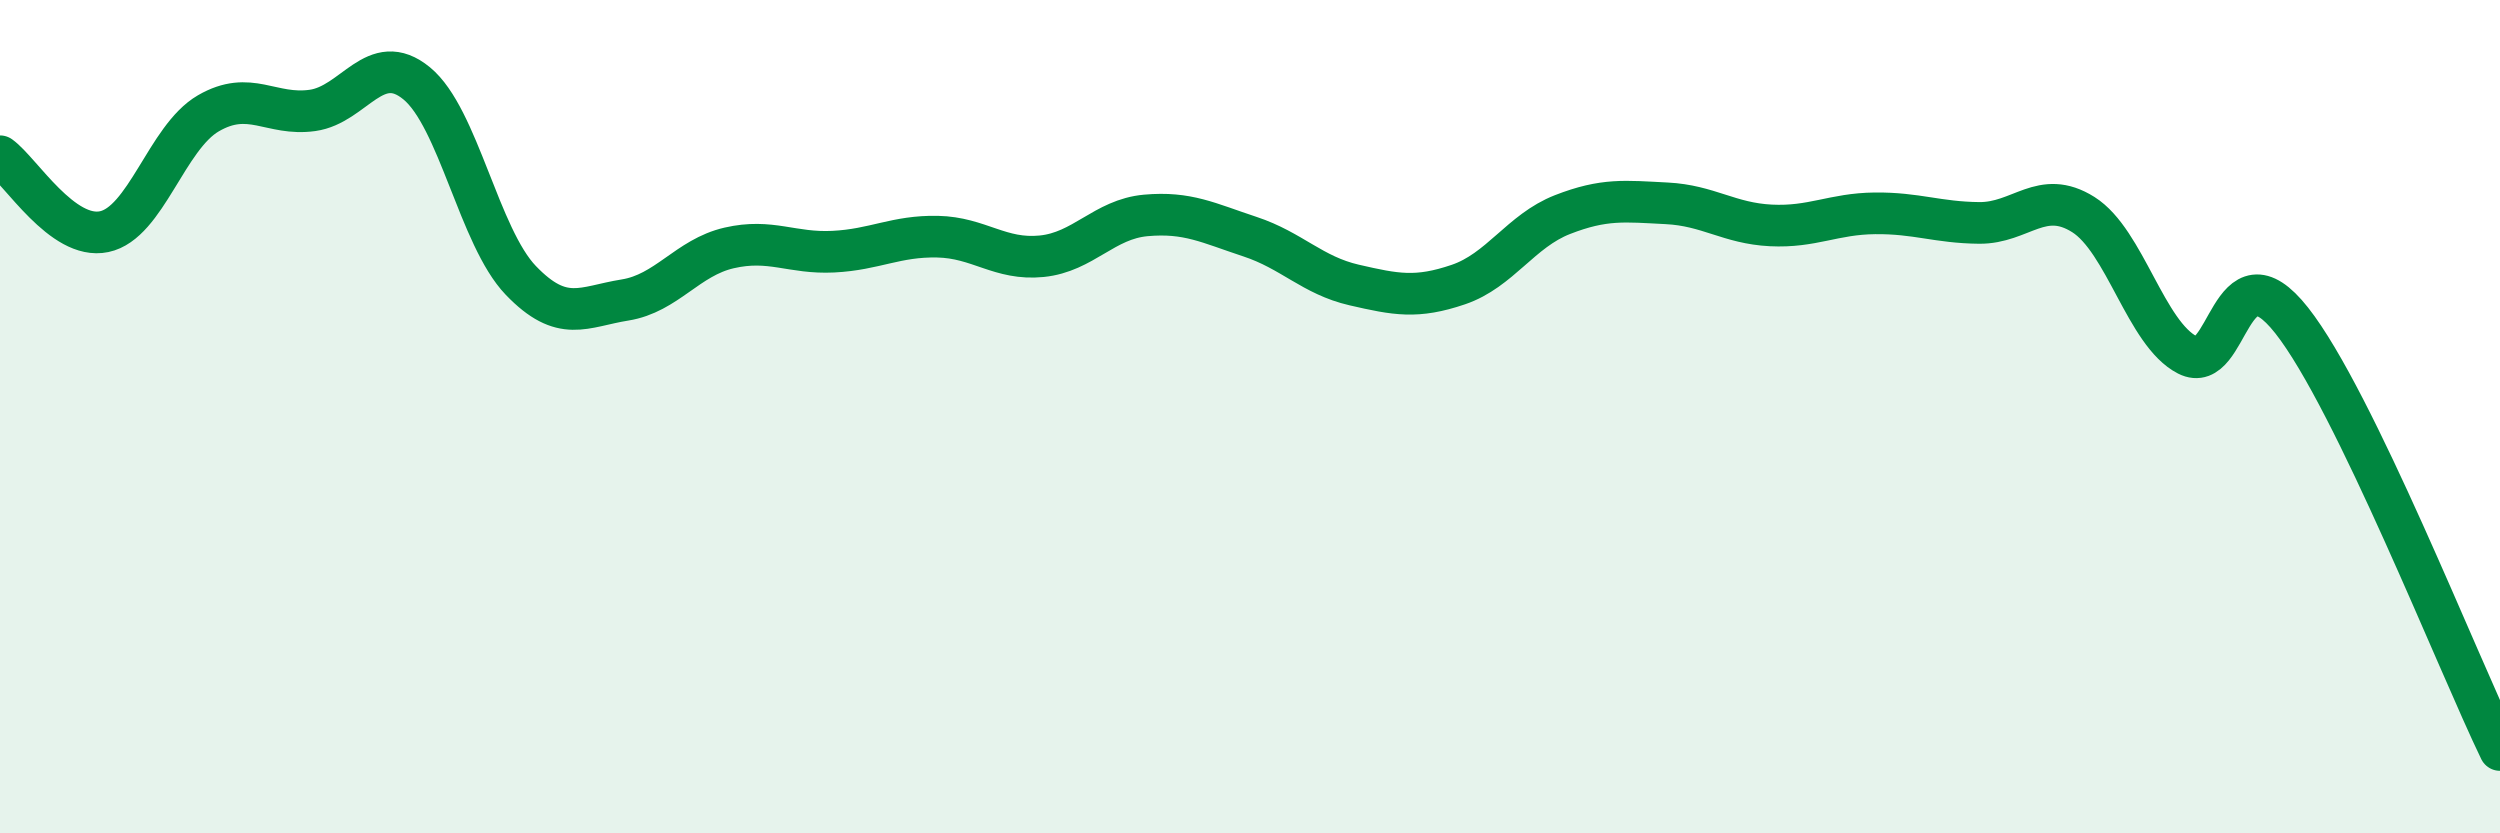 
    <svg width="60" height="20" viewBox="0 0 60 20" xmlns="http://www.w3.org/2000/svg">
      <path
        d="M 0,3.75 C 0.5,4.11 1.5,5.77 2.5,5.56 C 3.5,5.35 4,3.3 5,2.72 C 6,2.14 6.5,2.79 7.5,2.65 C 8.5,2.51 9,1.18 10,2 C 11,2.82 11.5,5.69 12.5,6.73 C 13.5,7.77 14,7.36 15,7.2 C 16,7.04 16.5,6.18 17.5,5.95 C 18.5,5.72 19,6.09 20,6.04 C 21,5.99 21.5,5.66 22.5,5.68 C 23.5,5.7 24,6.25 25,6.15 C 26,6.05 26.5,5.26 27.5,5.17 C 28.5,5.08 29,5.35 30,5.68 C 31,6.01 31.5,6.61 32.5,6.84 C 33.5,7.07 34,7.17 35,6.83 C 36,6.49 36.5,5.54 37.5,5.15 C 38.5,4.76 39,4.83 40,4.88 C 41,4.93 41.5,5.36 42.5,5.41 C 43.5,5.46 44,5.13 45,5.12 C 46,5.11 46.5,5.34 47.5,5.35 C 48.5,5.36 49,4.52 50,5.15 C 51,5.78 51.5,8.01 52.5,8.52 C 53.5,9.03 53.5,5.79 55,7.69 C 56.5,9.59 59,15.94 60,18L60 20L0 20Z"
        fill="#008740"
        opacity="0.1"
        stroke-linecap="round"
        stroke-linejoin="round"
      />
      <path
        d="M 0,3.75 C 0.5,4.11 1.5,5.77 2.5,5.56 C 3.5,5.35 4,3.3 5,2.72 C 6,2.14 6.5,2.79 7.5,2.65 C 8.5,2.51 9,1.18 10,2 C 11,2.82 11.5,5.69 12.5,6.73 C 13.5,7.77 14,7.36 15,7.2 C 16,7.04 16.5,6.18 17.5,5.95 C 18.5,5.72 19,6.09 20,6.04 C 21,5.99 21.5,5.66 22.5,5.68 C 23.5,5.7 24,6.25 25,6.15 C 26,6.05 26.5,5.26 27.5,5.17 C 28.5,5.08 29,5.35 30,5.68 C 31,6.01 31.5,6.61 32.5,6.84 C 33.5,7.07 34,7.17 35,6.83 C 36,6.49 36.5,5.54 37.5,5.15 C 38.5,4.76 39,4.83 40,4.88 C 41,4.93 41.5,5.36 42.5,5.41 C 43.5,5.46 44,5.13 45,5.12 C 46,5.11 46.5,5.34 47.5,5.35 C 48.5,5.36 49,4.52 50,5.15 C 51,5.78 51.5,8.01 52.5,8.52 C 53.5,9.03 53.5,5.79 55,7.69 C 56.5,9.59 59,15.94 60,18"
        stroke="#008740"
        stroke-width="1"
        fill="none"
        stroke-linecap="round"
        stroke-linejoin="round"
      />
    </svg>
  